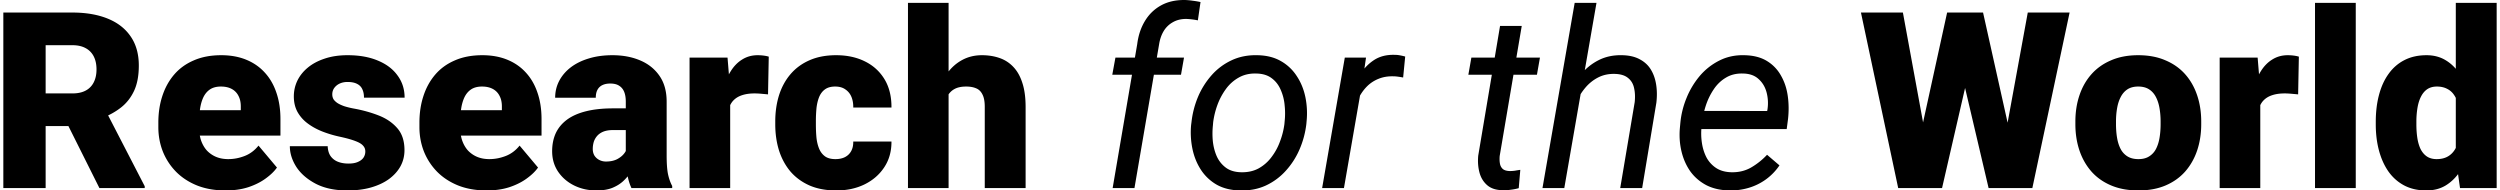 <svg width="630" height="48" fill="none" xmlns="http://www.w3.org/2000/svg"><path d="M.84 3.16h17.405c3.402 0 6.359.506 8.87 1.518 2.51 1.013 4.445 2.511 5.802 4.496 1.377 1.985 2.065 4.435 2.065 7.35 0 2.532-.395 4.648-1.185 6.35-.79 1.7-1.893 3.108-3.31 4.222-1.398 1.093-3.028 1.994-4.891 2.703l-3.493 1.974H7.493l-.062-8.231h10.814c1.357 0 2.48-.243 3.372-.73a4.704 4.704 0 002.005-2.065c.465-.911.698-1.994.698-3.25 0-1.276-.233-2.37-.698-3.28a4.803 4.803 0 00-2.066-2.097c-.891-.486-1.995-.728-3.31-.728h-6.744v35.995H.84V3.16zm24.21 44.227l-9.782-19.562 11.3-.061L36.47 46.93v.456H25.05zm31.802.607c-2.672 0-5.062-.415-7.168-1.245-2.106-.85-3.888-2.015-5.346-3.494a15.509 15.509 0 01-3.311-5.102c-.75-1.924-1.124-3.96-1.124-6.106v-1.154c0-2.41.334-4.638 1.002-6.683.669-2.066 1.66-3.868 2.977-5.407 1.316-1.539 2.967-2.734 4.951-3.584 1.985-.87 4.293-1.306 6.926-1.306 2.329 0 4.415.374 6.257 1.124 1.843.749 3.402 1.822 4.678 3.22 1.296 1.397 2.278 3.088 2.947 5.072.688 1.985 1.032 4.212 1.032 6.683v4.161H43.821v-6.41H60.68v-.789c.02-1.093-.172-2.025-.577-2.794a3.977 3.977 0 00-1.701-1.762c-.75-.405-1.66-.608-2.734-.608-1.114 0-2.035.243-2.764.73-.71.485-1.266 1.154-1.671 2.004-.385.83-.658 1.792-.82 2.886a23.62 23.62 0 00-.243 3.463v1.154c0 1.215.162 2.319.486 3.31.344.993.83 1.844 1.458 2.552a6.875 6.875 0 002.309 1.61c.91.385 1.944.578 3.098.578 1.397 0 2.774-.264 4.13-.79 1.358-.527 2.522-1.398 3.494-2.613l4.648 5.529c-.669.951-1.62 1.873-2.856 2.764-1.215.891-2.673 1.62-4.374 2.187-1.7.547-3.605.82-5.71.82zm35.206-9.841c0-.567-.193-1.054-.577-1.459-.365-.425-1.013-.81-1.944-1.154-.932-.364-2.238-.729-3.919-1.093-1.6-.345-3.108-.8-4.526-1.367-1.397-.567-2.622-1.256-3.675-2.066a9.14 9.14 0 01-2.491-2.886c-.587-1.113-.88-2.389-.88-3.827 0-1.397.293-2.713.88-3.949.608-1.255 1.488-2.359 2.643-3.31 1.174-.973 2.602-1.732 4.283-2.279 1.68-.567 3.594-.85 5.74-.85 2.957 0 5.509.455 7.655 1.367 2.147.89 3.797 2.146 4.951 3.766 1.175 1.6 1.762 3.453 1.762 5.559H91.724c0-.83-.142-1.54-.425-2.127-.264-.587-.7-1.032-1.307-1.336-.607-.324-1.417-.486-2.43-.486-.709 0-1.357.132-1.944.395a3.492 3.492 0 00-1.367 1.093c-.344.466-.516 1.013-.516 1.64 0 .446.101.851.304 1.216.222.344.557.668 1.002.972.446.283 1.013.547 1.701.79a20.48 20.48 0 002.491.607c2.207.405 4.273.982 6.197 1.732 1.923.749 3.483 1.812 4.677 3.189 1.215 1.377 1.823 3.23 1.823 5.559 0 1.458-.334 2.804-1.002 4.04-.669 1.215-1.63 2.288-2.886 3.22-1.256.91-2.764 1.62-4.526 2.126-1.762.506-3.746.76-5.954.76-3.138 0-5.791-.558-7.958-1.671-2.167-1.134-3.807-2.552-4.921-4.253-1.093-1.721-1.64-3.463-1.64-5.225h9.538c.04 1.013.283 1.843.729 2.491a4.065 4.065 0 001.853 1.428c.77.303 1.66.455 2.673.455.931 0 1.7-.131 2.308-.395.628-.263 1.104-.617 1.428-1.063a2.748 2.748 0 00.486-1.61zm30.588 9.841c-2.673 0-5.062-.415-7.169-1.245-2.106-.85-3.888-2.015-5.346-3.494a15.53 15.53 0 01-3.311-5.102c-.749-1.924-1.124-3.96-1.124-6.106v-1.154c0-2.41.335-4.638 1.003-6.683.668-2.066 1.66-3.868 2.977-5.407 1.316-1.539 2.966-2.734 4.951-3.584 1.984-.87 4.293-1.306 6.926-1.306 2.328 0 4.414.374 6.257 1.124 1.843.749 3.402 1.822 4.678 3.22 1.296 1.397 2.278 3.088 2.946 5.072.689 1.985 1.033 4.212 1.033 6.683v4.161h-26.852v-6.41h16.858v-.789c.021-1.093-.172-2.025-.577-2.794a3.968 3.968 0 00-1.701-1.762c-.749-.405-1.66-.608-2.734-.608-1.113 0-2.035.243-2.764.73-.709.485-1.265 1.154-1.67 2.004-.385.83-.659 1.792-.821 2.886a23.633 23.633 0 00-.243 3.463v1.154c0 1.215.163 2.319.487 3.31.344.993.83 1.844 1.457 2.552a6.888 6.888 0 002.309 1.61c.911.385 1.944.578 3.098.578 1.398 0 2.775-.264 4.131-.79 1.357-.527 2.522-1.398 3.494-2.613l4.647 5.529c-.668.951-1.62 1.873-2.855 2.764-1.215.891-2.673 1.62-4.374 2.187-1.701.547-3.605.82-5.711.82zm35.053-8.87V25.577c0-.932-.131-1.732-.395-2.4-.263-.668-.679-1.184-1.244-1.549-.567-.385-1.327-.577-2.28-.577-.768 0-1.427.132-1.974.395a2.721 2.721 0 00-1.245 1.185c-.283.526-.425 1.194-.425 2.004H139.9c0-1.519.334-2.926 1.002-4.222.688-1.316 1.66-2.46 2.916-3.432 1.276-.972 2.794-1.722 4.556-2.248 1.782-.547 3.767-.82 5.953-.82 2.613 0 4.942.435 6.988 1.306 2.066.87 3.696 2.177 4.891 3.918 1.194 1.721 1.791 3.888 1.791 6.5v13.457c0 2.147.121 3.777.364 4.89.243 1.094.587 2.056 1.034 2.886v.517h-10.268c-.485-1.013-.849-2.248-1.093-3.706a30.508 30.508 0 01-.335-4.557zm1.246-11.816l.061 5.468h-4.527c-.951 0-1.762.131-2.43.395-.647.263-1.174.628-1.579 1.093a4.312 4.312 0 00-.85 1.52 6.493 6.493 0 00-.243 1.791c0 .608.141 1.155.425 1.64.304.466.709.83 1.215 1.094a3.626 3.626 0 001.7.395c1.135 0 2.097-.213 2.887-.638.809-.445 1.428-.982 1.852-1.61.426-.628.639-1.215.639-1.762l2.246 4.192a27.47 27.47 0 01-1.396 2.46c-.506.83-1.145 1.6-1.913 2.31-.751.688-1.671 1.255-2.765 1.7-1.094.426-2.419.638-3.979.638-2.025 0-3.888-.415-5.589-1.245-1.681-.83-3.028-1.985-4.04-3.463-1.013-1.499-1.519-3.22-1.519-5.164 0-1.7.304-3.22.911-4.556.628-1.337 1.57-2.47 2.825-3.403 1.256-.931 2.856-1.64 4.8-2.126s4.232-.729 6.865-.729h4.404zm25.06-4.647v24.725h-10.237V14.52h9.569l.668 8.14zm9.721-8.384l-.183 9.508c-.404-.04-.952-.091-1.641-.152a20.241 20.241 0 00-1.731-.091c-1.195 0-2.227.141-3.098.425-.851.263-1.559.668-2.126 1.215-.547.526-.951 1.195-1.215 2.005-.243.81-.355 1.751-.335 2.825l-1.853-1.215c0-2.208.214-4.212.638-6.015.445-1.822 1.074-3.392 1.883-4.708.811-1.336 1.793-2.36 2.948-3.068 1.152-.729 2.45-1.093 3.888-1.093.505 0 1.001.03 1.487.09.507.062.952.153 1.338.274zm16.796 25.82c.952 0 1.762-.173 2.43-.517.69-.364 1.206-.87 1.55-1.519.364-.668.536-1.468.516-2.4h9.63c.02 2.471-.588 4.638-1.823 6.501-1.215 1.843-2.876 3.28-4.982 4.313-2.086 1.013-4.444 1.52-7.077 1.52-2.573 0-4.82-.416-6.744-1.246-1.923-.85-3.534-2.025-4.829-3.524-1.275-1.519-2.238-3.29-2.885-5.316-.628-2.025-.943-4.222-.943-6.591v-.699c0-2.37.315-4.566.943-6.591.647-2.045 1.61-3.817 2.885-5.316 1.295-1.519 2.895-2.693 4.799-3.524 1.923-.85 4.161-1.275 6.713-1.275 2.734 0 5.144.516 7.229 1.549 2.106 1.032 3.757 2.531 4.952 4.495 1.194 1.965 1.782 4.344 1.762 7.139h-9.63c.02-.992-.132-1.884-.456-2.674a4.098 4.098 0 00-1.518-1.883c-.668-.486-1.528-.729-2.582-.729-1.054 0-1.903.233-2.552.7-.648.465-1.144 1.113-1.488 1.943-.324.81-.547 1.742-.668 2.795a35.055 35.055 0 00-.152 3.371v.699c0 1.215.05 2.36.152 3.432.121 1.053.353 1.985.699 2.795.344.79.84 1.417 1.488 1.883.647.446 1.509.669 2.581.669zM239.045.73v46.657h-10.237V.73h10.237zm-1.215 29.1l-2.4.06c0-2.308.284-4.435.851-6.379s1.377-3.635 2.43-5.072c1.053-1.438 2.32-2.552 3.798-3.342 1.478-.79 3.118-1.184 4.92-1.184 1.621 0 3.098.233 4.435.698a8.53 8.53 0 013.493 2.248c.992 1.033 1.751 2.38 2.278 4.04.547 1.66.82 3.686.82 6.075v20.412h-10.296V26.913c0-1.336-.194-2.369-.578-3.098-.364-.75-.891-1.266-1.579-1.55-.688-.303-1.53-.455-2.522-.455-1.194 0-2.166.203-2.916.608a4.247 4.247 0 00-1.731 1.7c-.384.71-.648 1.55-.79 2.522a22.277 22.277 0 00-.213 3.19zm48.055 17.556h-5.498l6.197-36.298c.282-2.208.932-4.141 1.943-5.802 1.012-1.68 2.359-2.987 4.04-3.918C294.249.436 296.243-.02 298.552 0c.668.02 1.336.08 2.004.182.668.08 1.326.192 1.974.334l-.668 4.617a15.508 15.508 0 00-1.458-.243c-.485-.06-.972-.101-1.458-.121-1.296 0-2.419.273-3.371.82a6.209 6.209 0 00-2.309 2.217c-.567.932-.951 2.015-1.154 3.25l-6.227 36.33zm12.484-32.866l-.759 4.314h-17.314l.79-4.314h17.283zm1.791 16.98l.092-.698a23.11 23.11 0 011.641-6.38 19.972 19.972 0 013.433-5.467 15.368 15.368 0 015.042-3.766c1.943-.912 4.11-1.337 6.499-1.276 2.309.04 4.284.536 5.925 1.488a11.452 11.452 0 014.009 3.797c1.032 1.56 1.751 3.321 2.157 5.285a20.32 20.32 0 01.304 6.076l-.061.698a22.812 22.812 0 01-1.701 6.349 19.283 19.283 0 01-3.464 5.407 15.593 15.593 0 01-5.043 3.736c-1.943.89-4.1 1.306-6.469 1.245-2.287-.04-4.264-.526-5.923-1.458a11.639 11.639 0 01-3.98-3.767c-1.011-1.559-1.721-3.31-2.126-5.255a20.579 20.579 0 01-.335-6.014zm5.559-.698l-.06.729a20.055 20.055 0 00-.03 3.979c.141 1.377.465 2.653.972 3.827a7.286 7.286 0 002.278 2.886c.992.75 2.278 1.144 3.857 1.184 1.681.041 3.16-.283 4.435-.972a10.184 10.184 0 003.251-2.855 14.747 14.747 0 002.156-3.98 19.277 19.277 0 001.094-4.343l.06-.698a18.502 18.502 0 000-3.98 12.137 12.137 0 00-.971-3.888c-.507-1.215-1.255-2.197-2.249-2.946-.992-.77-2.278-1.175-3.857-1.215-1.681-.061-3.169.273-4.464 1.002a10.045 10.045 0 00-3.252 2.886 16.362 16.362 0 00-2.155 4.04 20.302 20.302 0 00-1.065 4.344zm37.728-10.875l-4.77 27.46h-5.498l5.71-32.867h5.347l-.789 5.407zm10.662-5.68l-.516 5.285a25.387 25.387 0 00-1.307-.212 9.01 9.01 0 00-1.277-.092c-1.315-.02-2.499.183-3.553.608a8.752 8.752 0 00-2.765 1.731 11.11 11.11 0 00-2.034 2.643 15.612 15.612 0 00-1.307 3.28l-1.731.912c.224-1.64.588-3.321 1.093-5.043a20.006 20.006 0 012.157-4.769c.931-1.457 2.097-2.632 3.493-3.523 1.418-.891 3.119-1.306 5.103-1.245.446 0 .882.04 1.306.121.447.081.891.182 1.338.304zm33.959.273l-.76 4.314h-17.283l.759-4.314h17.284zm-10.054-7.989h5.467l-5.559 32.776c-.06.709-.04 1.346.062 1.913.101.567.344 1.023.728 1.367.385.324.972.496 1.762.517.445 0 .881-.03 1.307-.091a30.05 30.05 0 011.336-.213l-.396 4.617a13 13 0 01-2.003.395c-.668.101-1.338.142-2.006.121-1.681-.02-2.997-.445-3.948-1.275-.951-.83-1.601-1.904-1.945-3.22-.344-1.317-.445-2.724-.304-4.223l5.499-32.684zm24.3-5.801l-8.11 46.657h-5.498L396.817.73h5.497zm-6.227 28.978l-2.247-.06c.284-1.965.8-3.889 1.548-5.772a19.944 19.944 0 013.008-5.134 13.87 13.87 0 014.465-3.584c1.742-.89 3.727-1.306 5.953-1.245 1.762.04 3.23.384 4.404 1.032 1.195.628 2.128 1.489 2.796 2.582.668 1.094 1.113 2.36 1.336 3.797.223 1.418.243 2.927.06 4.526l-3.584 21.536h-5.528l3.645-21.627c.143-1.316.092-2.5-.152-3.554-.223-1.073-.728-1.924-1.518-2.551-.769-.648-1.883-.993-3.341-1.033-1.539-.04-2.926.253-4.163.88a10.47 10.47 0 00-3.249 2.583 14.626 14.626 0 00-2.247 3.614 17.135 17.135 0 00-1.186 4.01zm39.763 18.286c-2.249-.04-4.203-.486-5.864-1.336-1.64-.871-2.986-2.036-4.04-3.494-1.032-1.478-1.771-3.159-2.216-5.042-.446-1.883-.578-3.858-.395-5.923l.121-1.306a21.77 21.77 0 011.549-6.197 20.608 20.608 0 013.31-5.528 15.753 15.753 0 014.922-3.888c1.903-.973 4.009-1.428 6.318-1.367 2.289.04 4.192.526 5.71 1.458a9.889 9.889 0 013.554 3.706c.871 1.518 1.438 3.23 1.701 5.133.264 1.883.284 3.817.061 5.802l-.333 2.521h-23.845l.728-4.587 18.195.03.091-.485a10.53 10.53 0 00-.243-4.223c-.364-1.356-1.032-2.47-2.004-3.341-.953-.891-2.237-1.357-3.858-1.397-1.68-.061-3.138.283-4.373 1.032-1.237.73-2.269 1.722-3.1 2.977a16.49 16.49 0 00-1.974 4.07 24.524 24.524 0 00-.972 4.284l-.122 1.275a15.91 15.91 0 00.122 3.919c.203 1.316.588 2.521 1.155 3.614a7.399 7.399 0 002.43 2.643c1.032.669 2.309 1.023 3.827 1.063 1.843.041 3.493-.354 4.952-1.184a17.462 17.462 0 004.04-3.22l3.128 2.673a14.106 14.106 0 01-3.403 3.523 14.28 14.28 0 01-4.312 2.127 16.21 16.21 0 01-4.86.668zm46.018-4.617l8.808-40.217h5.255l2.856 3.432-9.386 40.794h-5.802l-1.731-4.009zM479.53 3.16l7.441 40.52-1.914 3.706h-6.713L468.958 3.16h10.572zm24.088 40.308l7.381-40.308h10.54l-9.386 44.227h-6.684l-1.851-3.919zM499.73 3.16l9.02 40.46-1.822 3.767h-5.802L491.527 6.53l2.977-3.371h5.226zm23.266 28.128v-.638c0-2.41.346-4.628 1.034-6.653.688-2.045 1.701-3.817 3.037-5.315 1.337-1.499 2.988-2.663 4.951-3.493 1.965-.851 4.232-1.276 6.805-1.276 2.592 0 4.87.425 6.834 1.275 1.985.83 3.644 1.995 4.982 3.494 1.335 1.498 2.349 3.27 3.037 5.315.688 2.025 1.034 4.243 1.034 6.653v.638c0 2.39-.346 4.607-1.034 6.652-.688 2.025-1.702 3.797-3.037 5.316-1.338 1.498-2.988 2.662-4.951 3.493-1.965.83-4.232 1.245-6.805 1.245-2.571 0-4.85-.415-6.834-1.245-1.985-.83-3.645-1.995-4.982-3.494-1.336-1.518-2.349-3.29-3.037-5.315-.688-2.045-1.034-4.263-1.034-6.652zm10.237-.638v.638c0 1.235.091 2.39.274 3.462.182 1.074.485 2.015.912 2.825a4.77 4.77 0 001.73 1.853c.729.446 1.64.669 2.734.669 1.074 0 1.965-.223 2.673-.669a4.772 4.772 0 001.731-1.853c.426-.81.73-1.751.911-2.825.183-1.073.275-2.227.275-3.462v-.638c0-1.195-.092-2.32-.275-3.372-.181-1.073-.485-2.015-.911-2.825-.424-.83-1.003-1.478-1.731-1.944-.728-.466-1.639-.699-2.733-.699-1.074 0-1.975.233-2.705.7-.708.465-1.275 1.113-1.699 1.943-.427.81-.73 1.752-.912 2.825a19.694 19.694 0 00-.274 3.372zm36.359-7.99v24.726h-10.235V14.52h9.568l.667 8.14zm9.722-8.383l-.183 9.508c-.405-.04-.952-.091-1.64-.152-.69-.06-1.266-.091-1.733-.091-1.194 0-2.226.141-3.097.425-.851.263-1.559.668-2.126 1.215-.547.526-.952 1.195-1.215 2.005-.244.81-.355 1.751-.335 2.825l-1.852-1.215c0-2.208.213-4.212.637-6.015.447-1.822 1.074-3.392 1.883-4.708.81-1.336 1.793-2.36 2.947-3.068 1.155-.729 2.45-1.093 3.889-1.093.506 0 1.002.03 1.487.09.507.062.951.153 1.338.274zM593.651.73v46.657h-10.268V.73h10.268zm25.211 39.123V.73h10.298v46.657h-9.235l-1.063-7.534zm-20.168-8.505v-.638c0-2.49.272-4.758.819-6.804.547-2.065 1.356-3.837 2.43-5.316 1.074-1.498 2.41-2.652 4.009-3.462 1.601-.81 3.443-1.215 5.529-1.215 1.863 0 3.493.435 4.891 1.306 1.396.85 2.591 2.045 3.584 3.584.992 1.54 1.803 3.341 2.43 5.407.628 2.045 1.104 4.253 1.427 6.622v.76a39.881 39.881 0 01-1.427 6.317c-.627 1.965-1.438 3.706-2.43 5.225-.993 1.519-2.197 2.714-3.615 3.584-1.398.85-3.037 1.276-4.92 1.276-2.086 0-3.929-.415-5.529-1.245-1.58-.83-2.906-1.995-3.98-3.494-1.052-1.498-1.852-3.26-2.399-5.285-.547-2.025-.819-4.232-.819-6.622zm10.235-.638v.638c0 1.236.082 2.38.243 3.433.163 1.053.436 1.984.82 2.794.406.79.931 1.408 1.581 1.853.668.446 1.487.669 2.459.669 1.317 0 2.4-.314 3.251-.942.871-.628 1.508-1.519 1.914-2.673.425-1.154.608-2.511.545-4.07v-2.4c.042-1.337-.049-2.511-.272-3.524-.224-1.033-.577-1.893-1.063-2.582a4.414 4.414 0 00-1.792-1.549c-.71-.364-1.549-.547-2.521-.547-.953 0-1.762.223-2.432.669-.647.445-1.172 1.073-1.579 1.883-.404.79-.699 1.731-.88 2.825a21.017 21.017 0 00-.274 3.523z" fill="#000"/></svg>